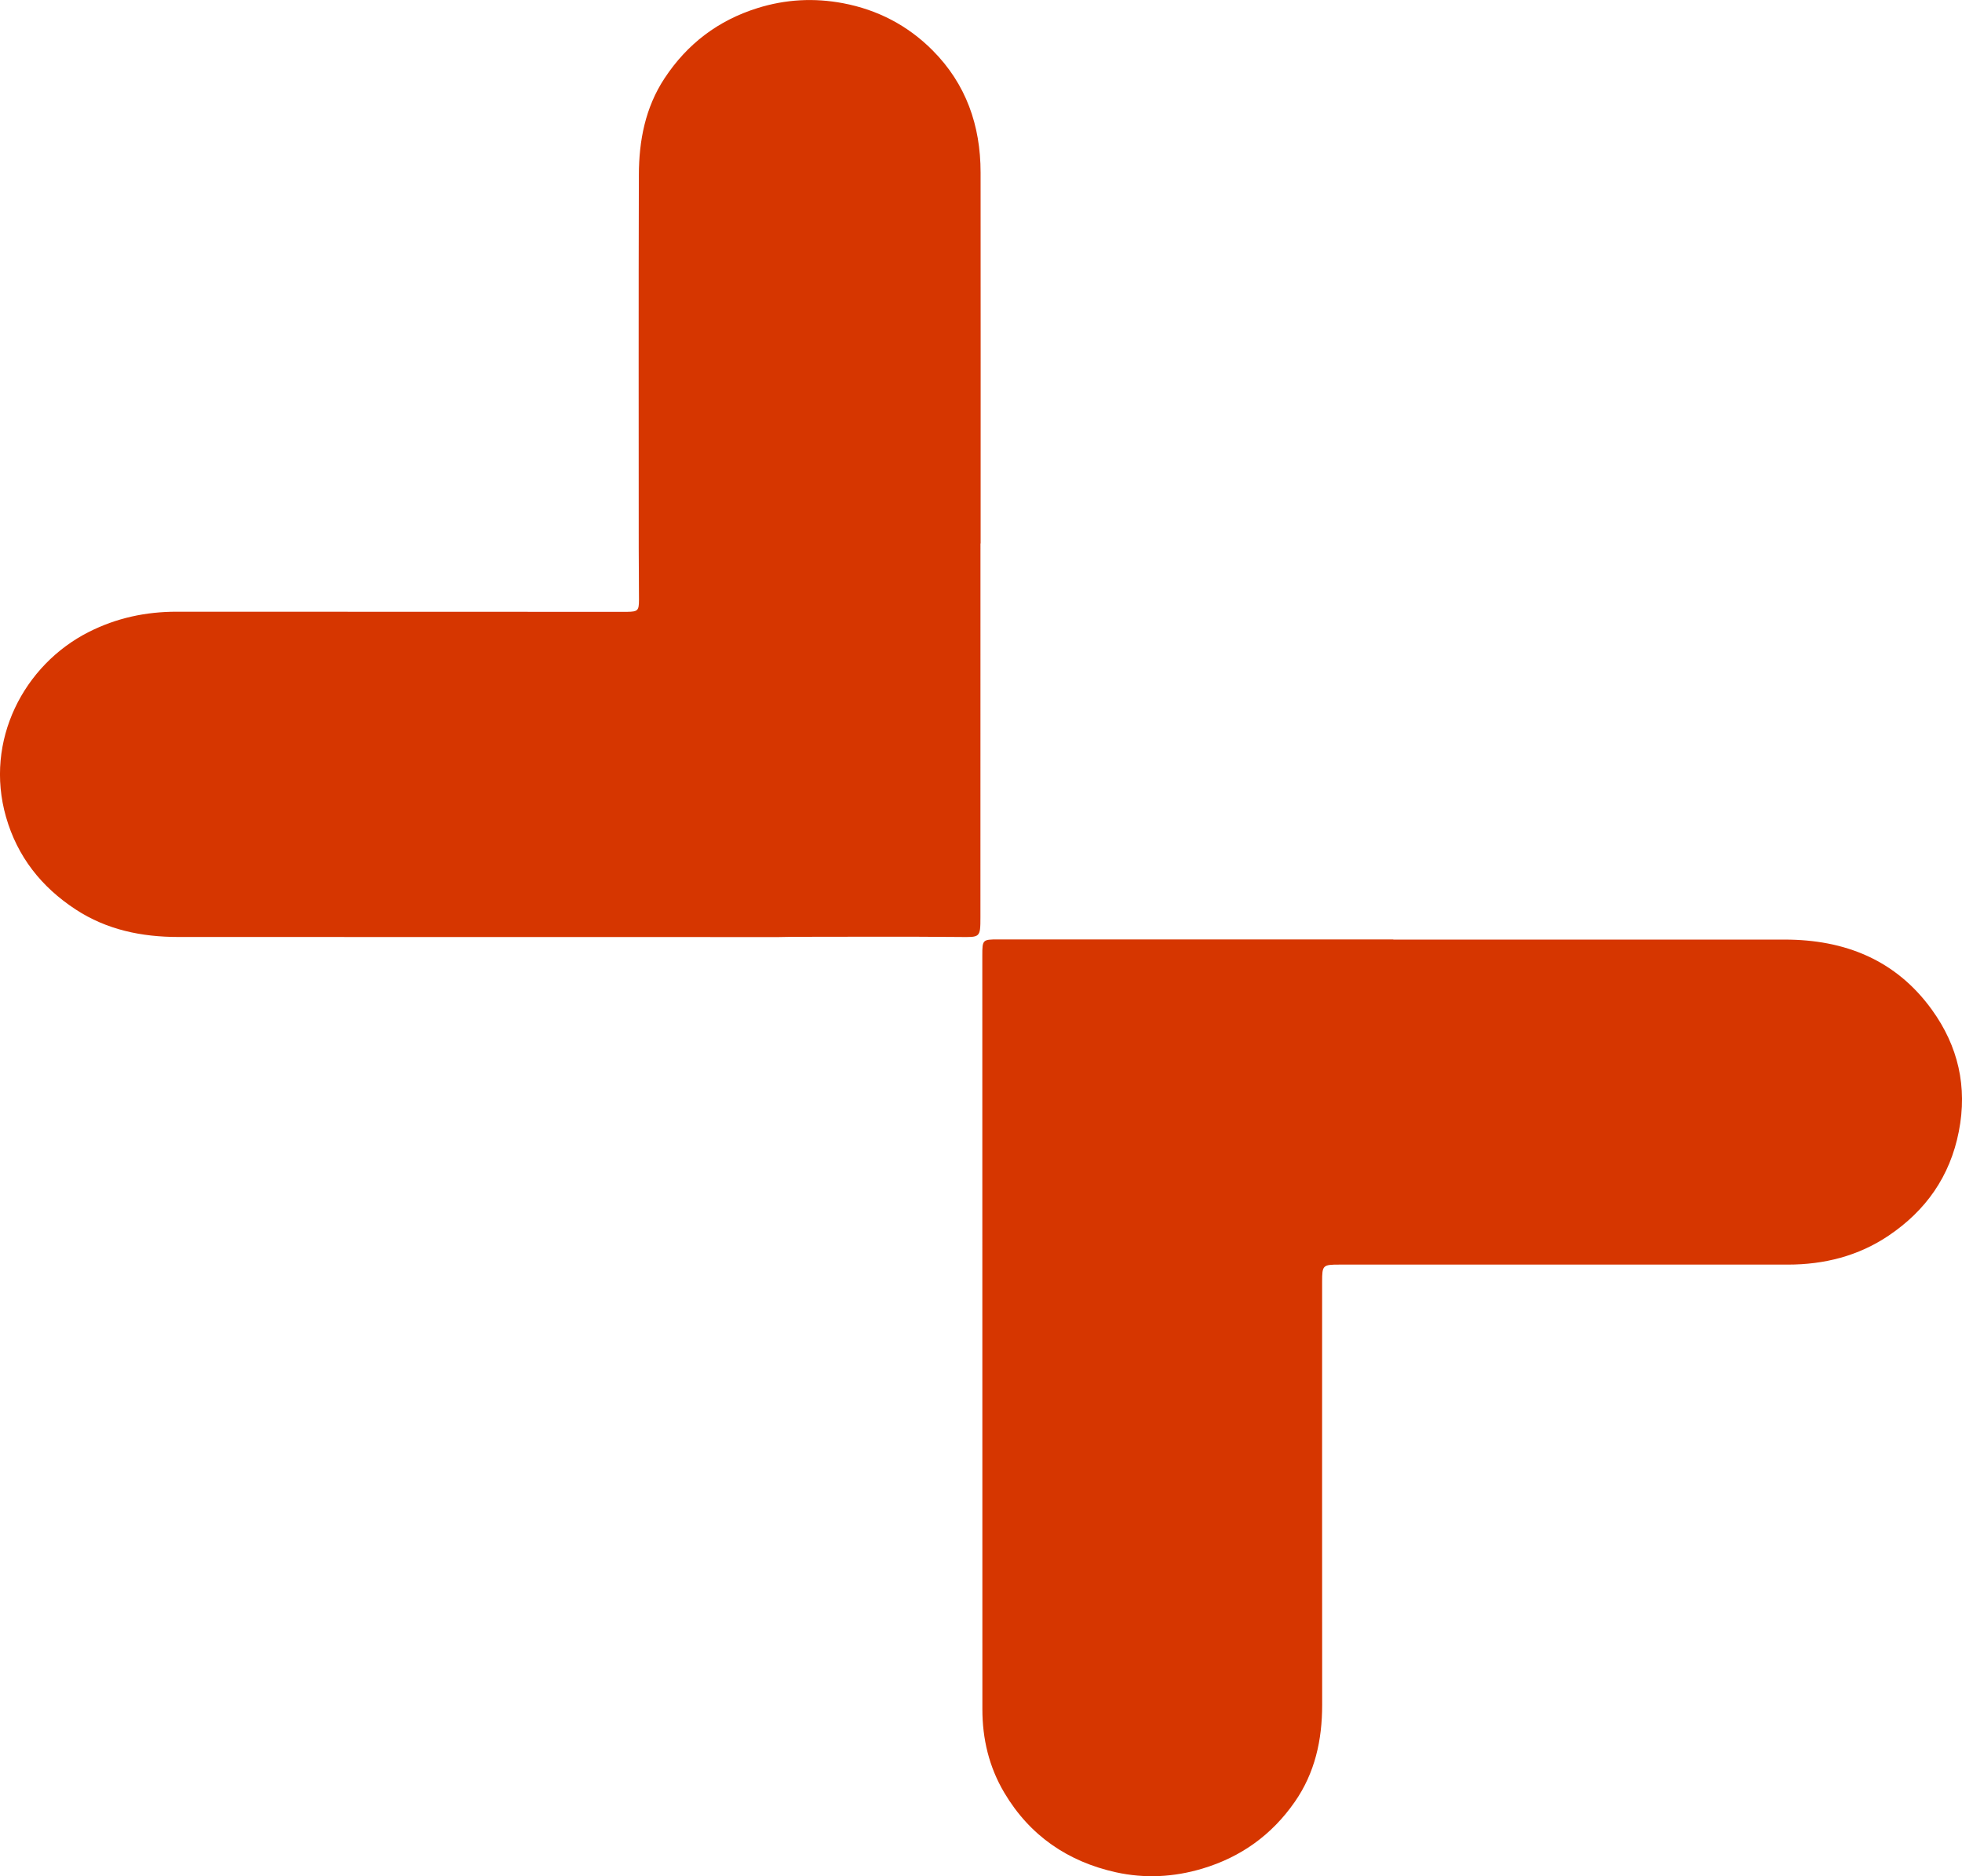 <svg width="138" height="132" viewBox="0 0 138 132" fill="none" xmlns="http://www.w3.org/2000/svg">
<g clip-path="url(#clip0_348_58)">
<path d="M68.963 38.229C68.963 46.992 68.965 55.754 68.96 64.517C68.96 65.993 68.934 65.935 67.467 65.92C63.554 65.883 59.637 65.909 55.721 65.909C55.408 65.909 55.094 65.926 54.778 65.926C40.702 65.926 26.624 65.92 12.549 65.92C9.966 65.92 7.511 65.419 5.317 63.98C2.919 62.409 1.225 60.278 0.423 57.477C-1.113 52.109 1.679 46.768 6.248 44.46C8.204 43.471 10.26 43.036 12.428 43.036C22.817 43.036 33.209 43.042 43.598 43.045C43.765 43.045 43.934 43.045 44.101 43.045C44.86 43.034 44.941 42.964 44.944 42.213C44.944 41.01 44.926 39.806 44.926 38.603C44.926 29.84 44.909 21.078 44.935 12.315C44.941 9.902 45.381 7.577 46.741 5.509C48.343 3.079 50.516 1.433 53.283 0.568C55.264 -0.052 57.274 -0.156 59.295 0.226C61.719 0.684 63.844 1.783 65.595 3.543C67.95 5.907 68.968 8.827 68.971 12.132C68.98 20.831 68.974 29.533 68.974 38.232H68.963V38.229Z" fill="#D63600"/>
<path d="M98.002 66.103C107.178 66.103 116.353 66.103 125.529 66.103C129.753 66.103 133.353 67.529 135.886 71.044C137.721 73.587 138.399 76.449 137.775 79.612C137.152 82.784 135.443 85.177 132.835 86.934C130.708 88.366 128.307 88.969 125.753 88.969C120.494 88.969 115.237 88.969 109.978 88.969C104.719 88.969 99.463 88.969 94.203 88.969C93.039 88.969 92.993 89.013 92.993 90.173C92.993 100.098 92.987 110.024 92.996 119.949C92.996 122.414 92.492 124.725 91.069 126.769C89.45 129.097 87.282 130.652 84.57 131.464C82.558 132.067 80.513 132.168 78.492 131.722C75.116 130.973 72.433 129.153 70.633 126.114C69.563 124.304 69.097 122.335 69.097 120.251C69.092 102.574 69.092 84.898 69.092 67.225C69.092 66.112 69.109 66.091 70.219 66.091C79.478 66.091 88.737 66.091 97.999 66.091V66.1L98.002 66.103Z" fill="#D63600"/>
</g>
<defs>
<clipPath id="clip0_348_58">
<rect width="138" height="132" fill="white"/>
</clipPath>
</defs>
</svg>
